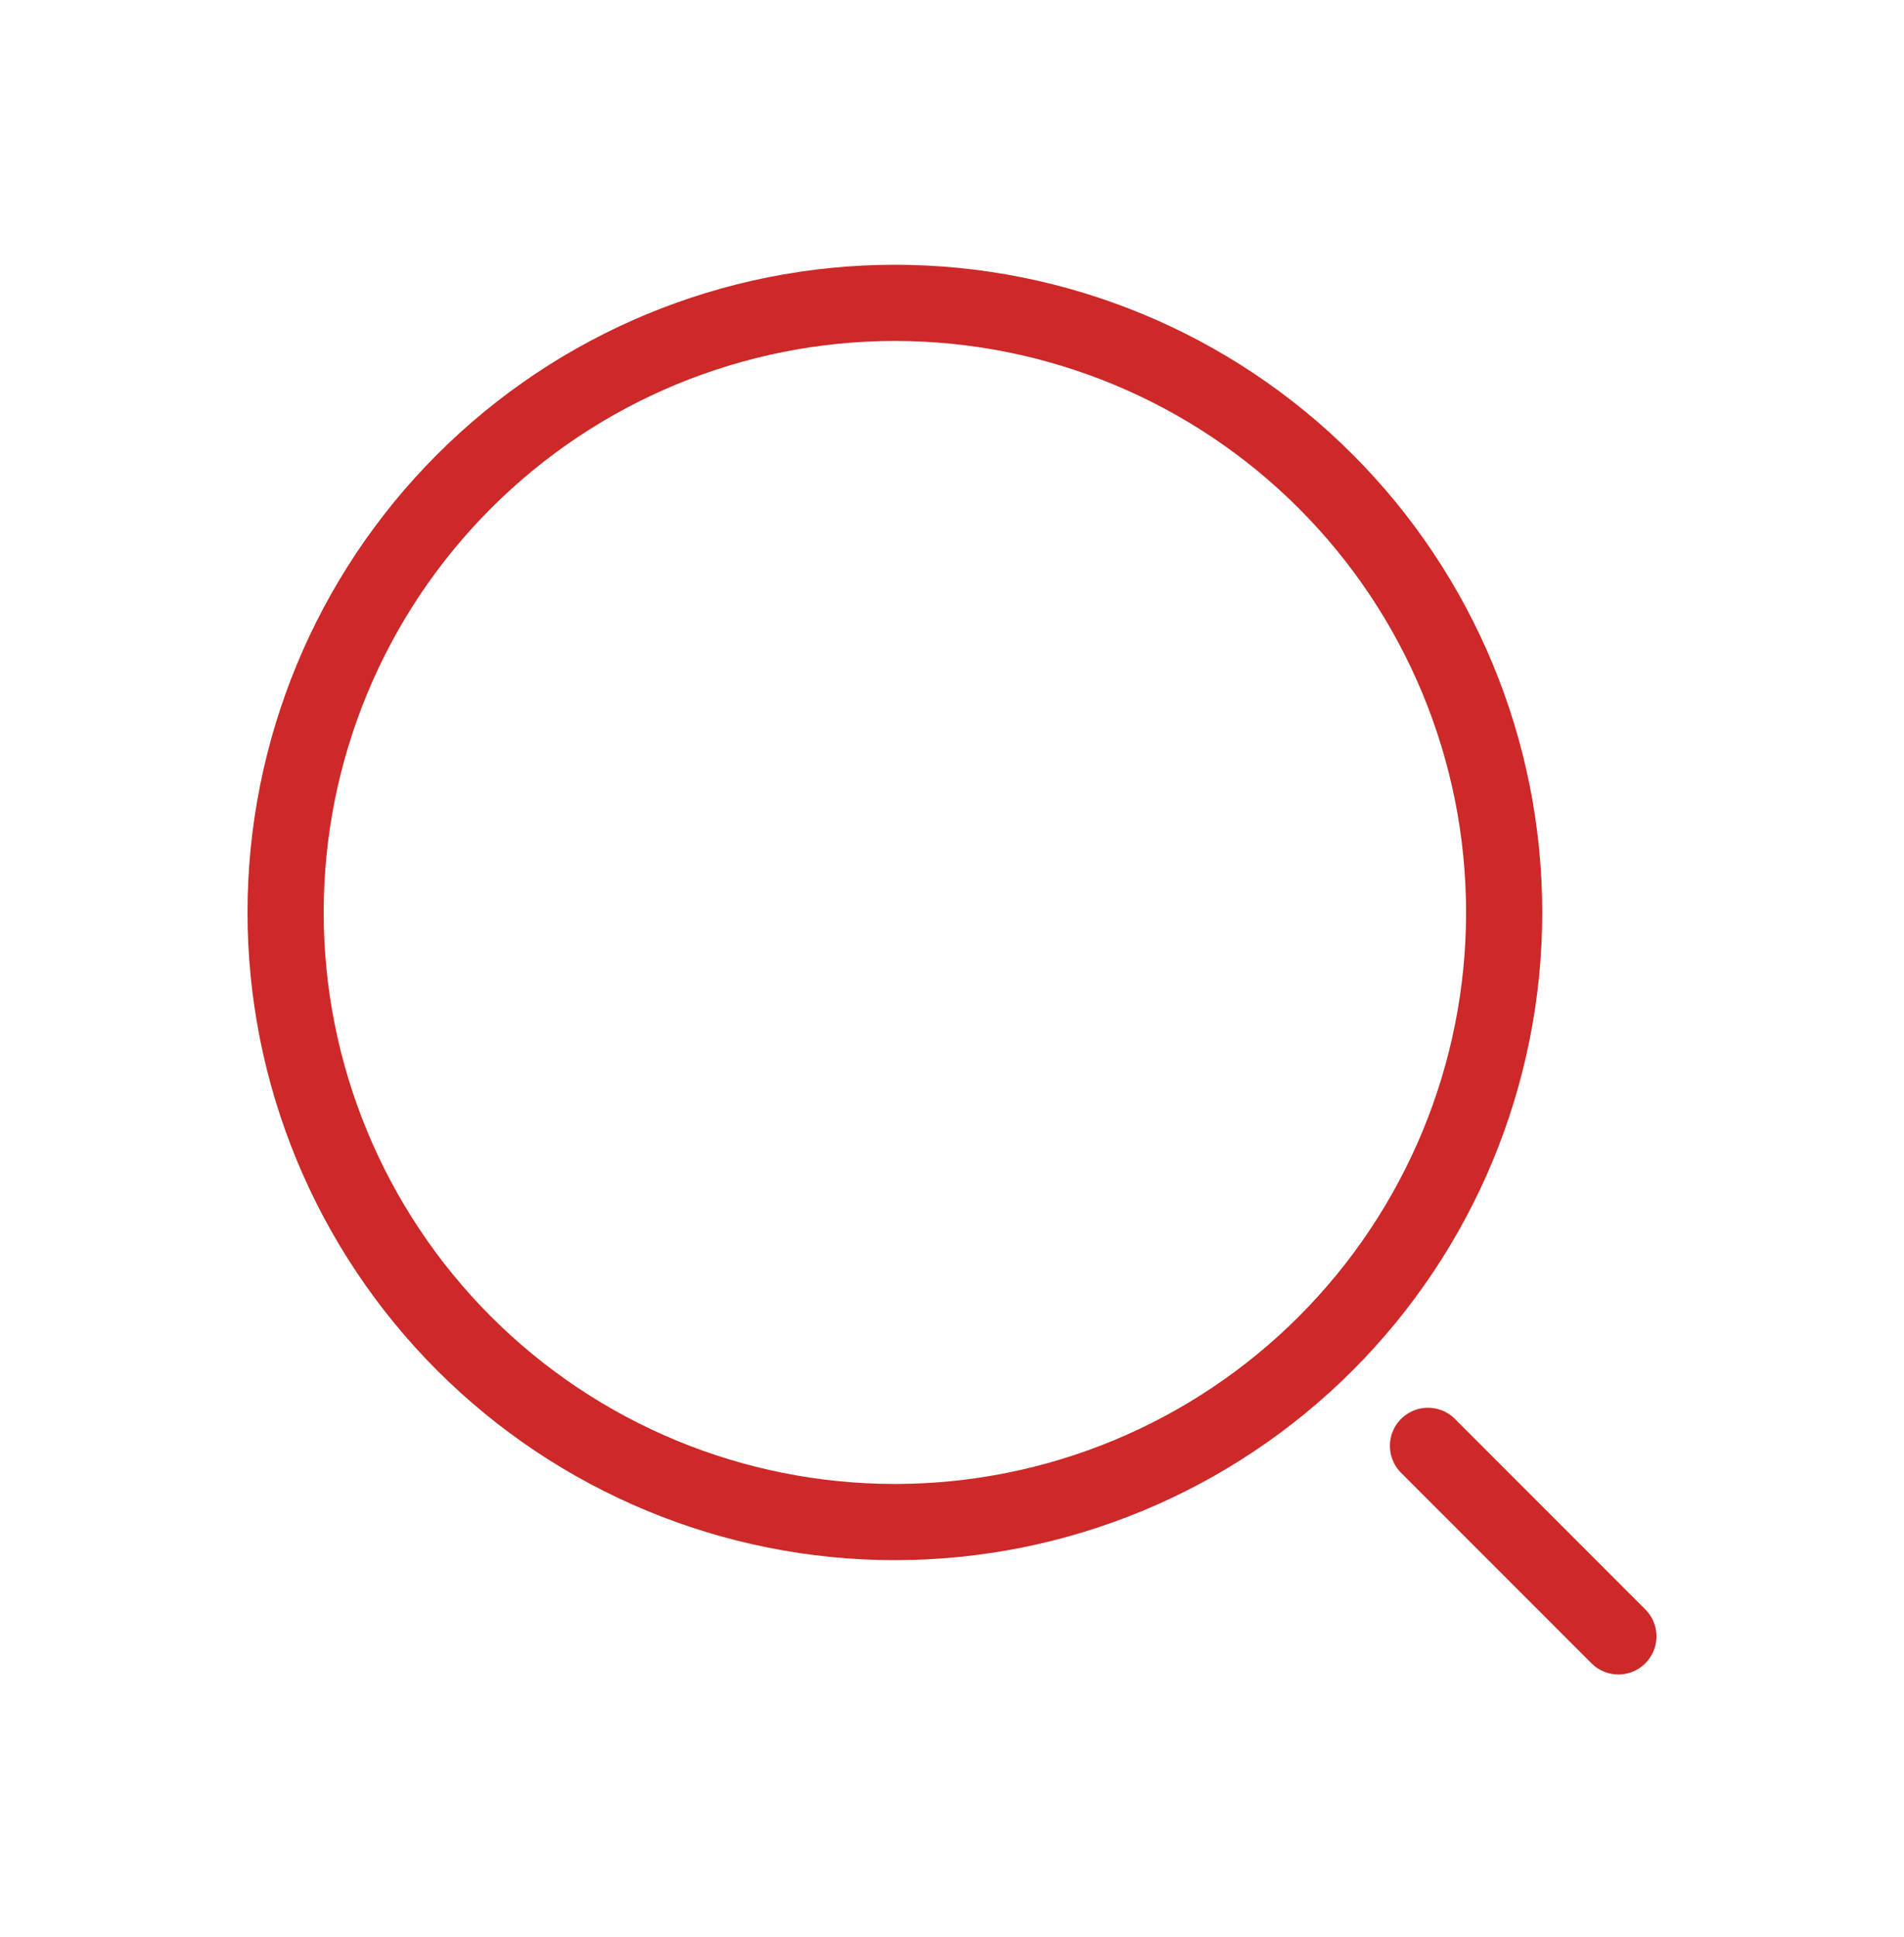 <svg width="60" height="61" viewBox="0 0 60 61" fill="none" xmlns="http://www.w3.org/2000/svg">
  <path
    d="M51 51.539L45 45.539M28.2 47.939C33.292 47.939 38.176 45.916 41.776 42.315C45.377 38.714 47.4 33.831 47.4 28.739C47.4 23.646 45.377 18.763 41.776 15.162C38.176 11.561 33.292 9.539 28.2 9.539C23.108 9.539 18.224 11.561 14.624 15.162C11.023 18.763 9 23.646 9 28.739C9 33.831 11.023 38.714 14.624 42.315C18.224 45.916 23.108 47.939 28.2 47.939Z"
    stroke="#CC2928" stroke-width="2.4" stroke-linecap="round" stroke-linejoin="round" />
</svg>